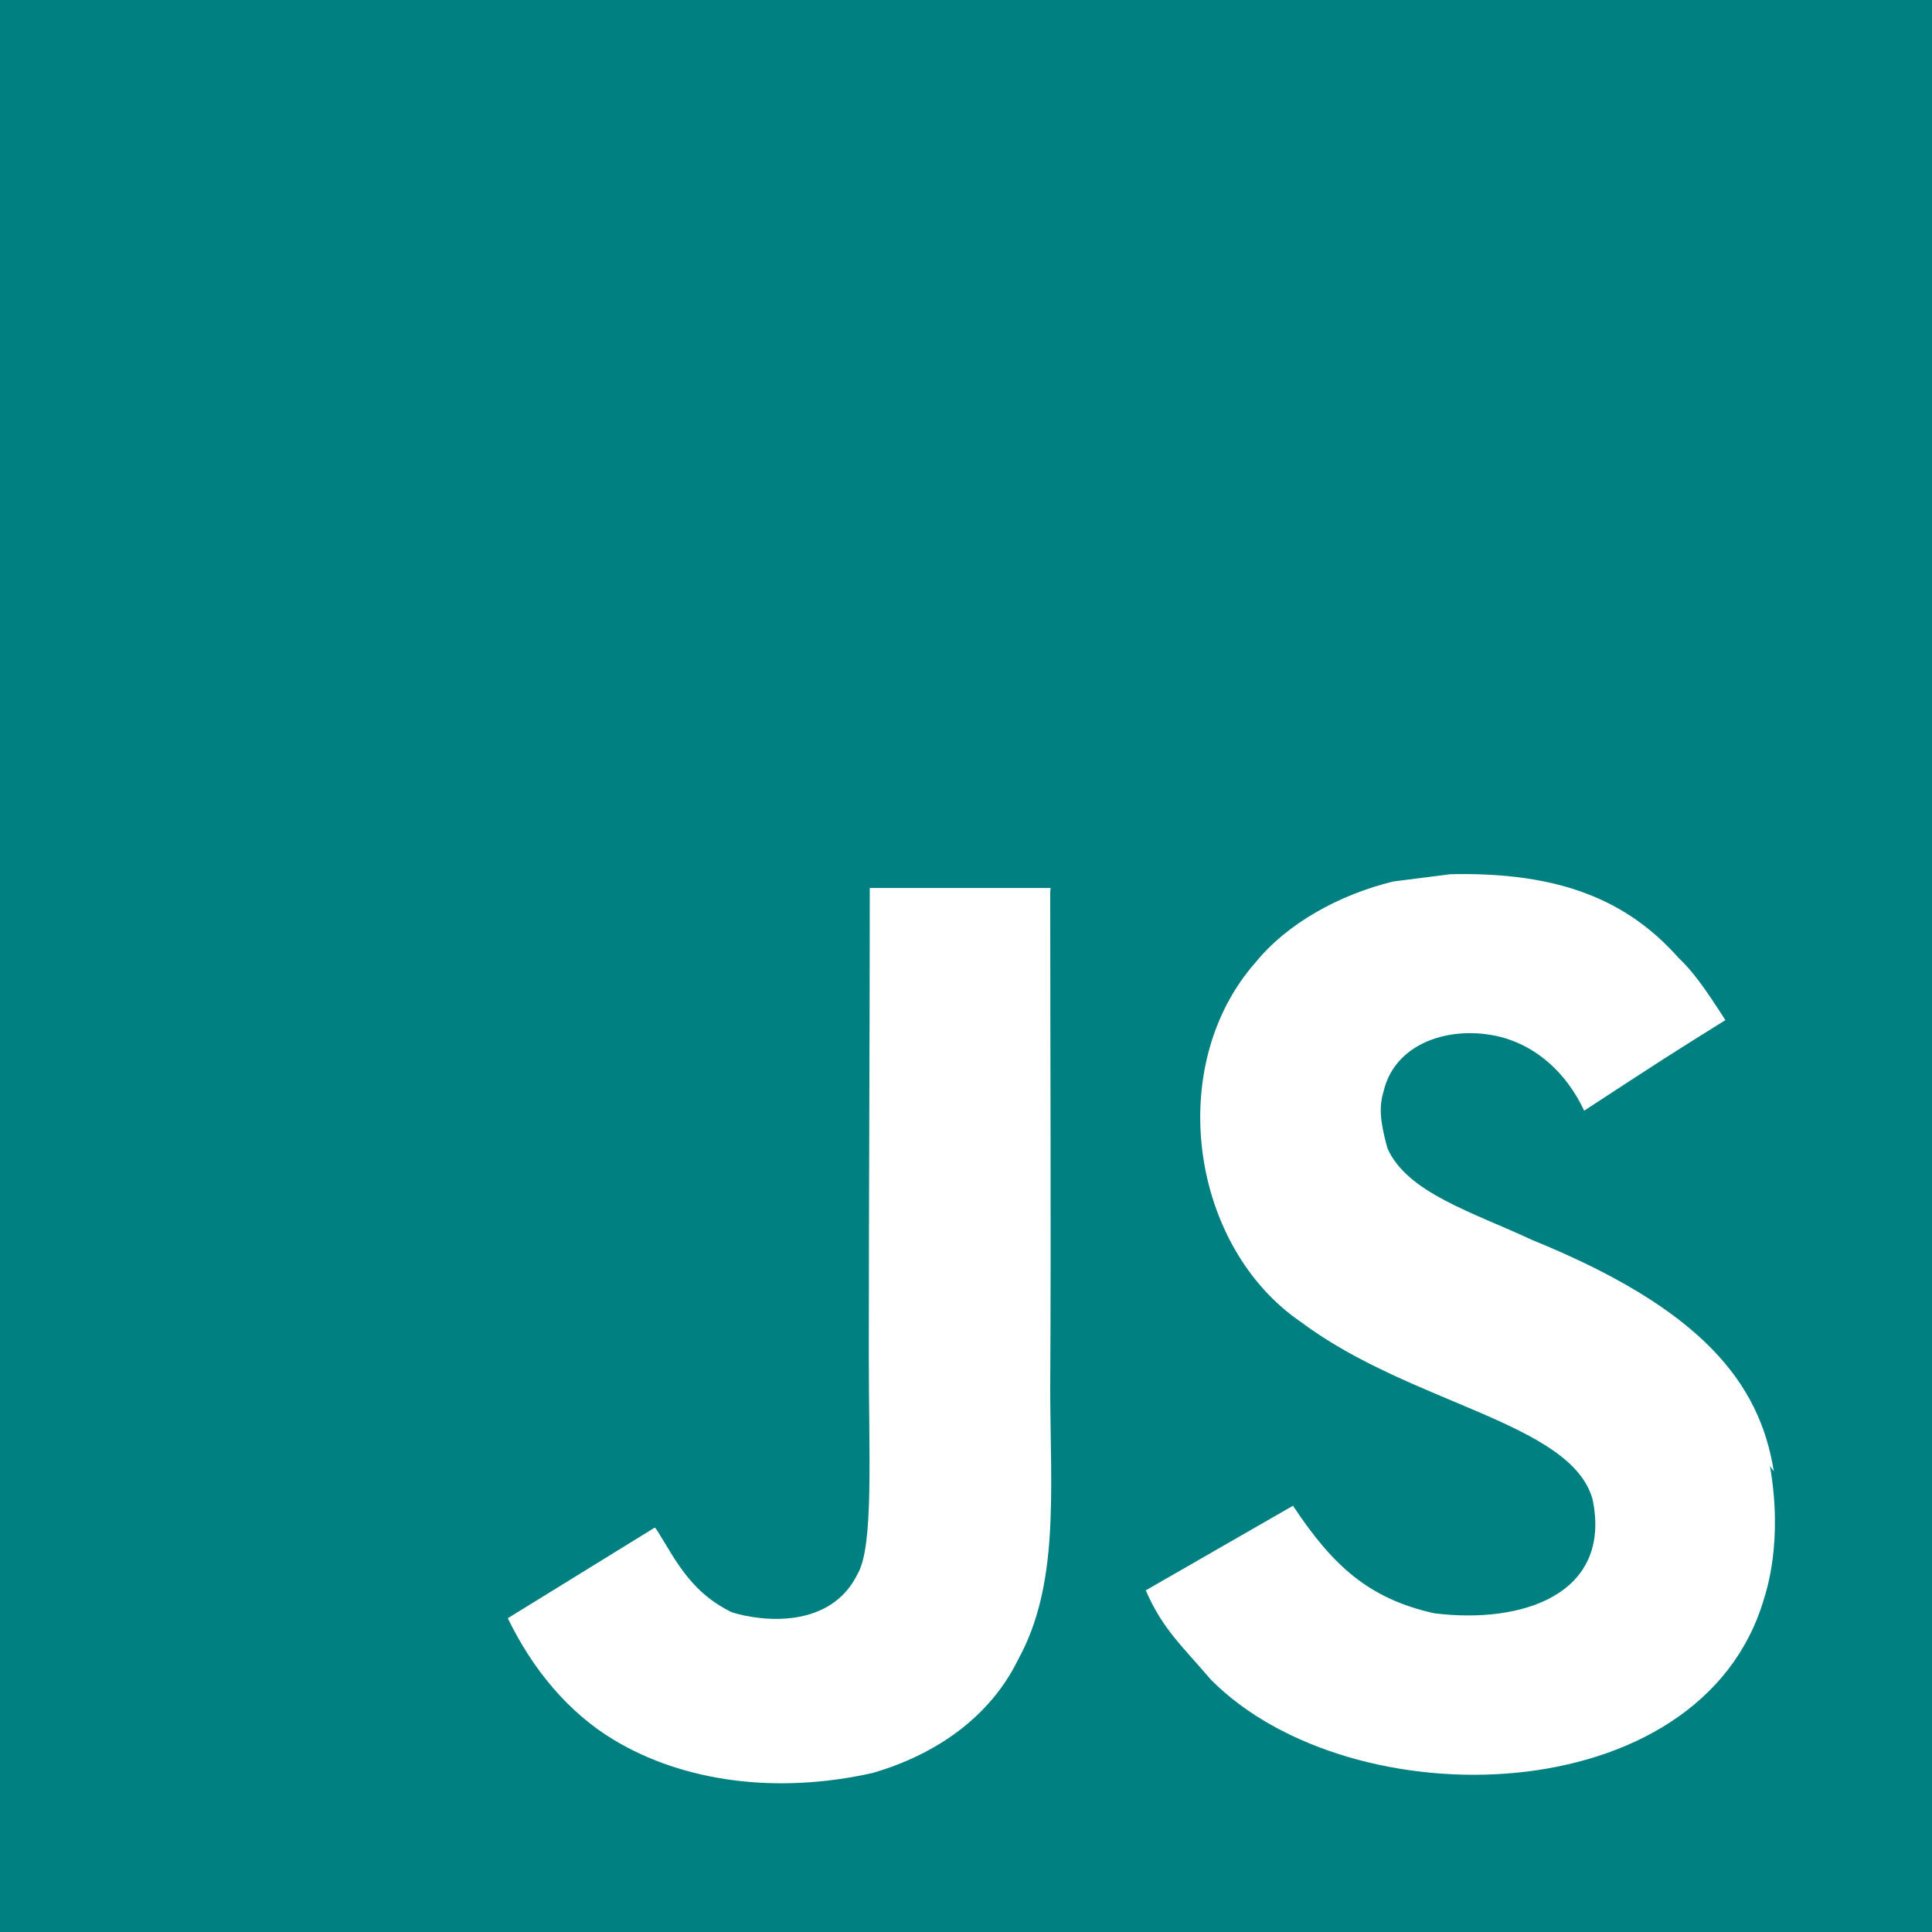 <!DOCTYPE svg PUBLIC "-//W3C//DTD SVG 1.1//EN" "http://www.w3.org/Graphics/SVG/1.1/DTD/svg11.dtd">
<!-- Uploaded to: SVG Repo, www.svgrepo.com, Transformed by: SVG Repo Mixer Tools -->
<svg fill="#008080" width="800px" height="800px" viewBox="0 0 32 32" xmlns="http://www.w3.org/2000/svg">
<g id="SVGRepo_bgCarrier" stroke-width="0"/>
<g id="SVGRepo_tracerCarrier" stroke-linecap="round" stroke-linejoin="round"/>
<g id="SVGRepo_iconCarrier"> <path d="M0 0h32v32h-32zM29.38 24.37c-0.234-1.464-1.188-2.688-4.005-3.833-0.979-0.458-2.073-0.781-2.396-1.521-0.12-0.438-0.141-0.677-0.063-0.938 0.203-0.865 1.219-1.12 2.021-0.88 0.521 0.161 1 0.557 1.302 1.198 1.38-0.901 1.38-0.901 2.339-1.5-0.359-0.557-0.536-0.802-0.781-1.036-0.839-0.943-1.958-1.422-3.776-1.38l-0.943 0.12c-0.901 0.219-1.76 0.698-2.281 1.339-1.516 1.719-1.078 4.719 0.76 5.964 1.818 1.359 4.479 1.656 4.823 2.938 0.318 1.563-1.161 2.063-2.625 1.88-1.078-0.24-1.677-0.781-2.339-1.781l-2.438 1.401c0.276 0.641 0.599 0.917 1.078 1.479 2.318 2.339 8.12 2.219 9.161-1.339 0.036-0.12 0.318-0.943 0.099-2.198zM17.401 14.708h-2.995c0 2.583-0.016 5.151-0.016 7.74 0 1.641 0.083 3.151-0.182 3.615-0.443 0.917-1.573 0.802-2.089 0.641-0.526-0.26-0.797-0.62-1.104-1.141-0.089-0.141-0.151-0.26-0.172-0.26l-2.432 1.5c0.406 0.839 1 1.563 1.766 2.021 1.141 0.682 2.672 0.901 4.276 0.542 1.042-0.302 1.943-0.922 2.411-1.88 0.682-1.24 0.536-2.76 0.531-4.464 0.016-2.74 0-5.479 0-8.24z"/> </g>
</svg>